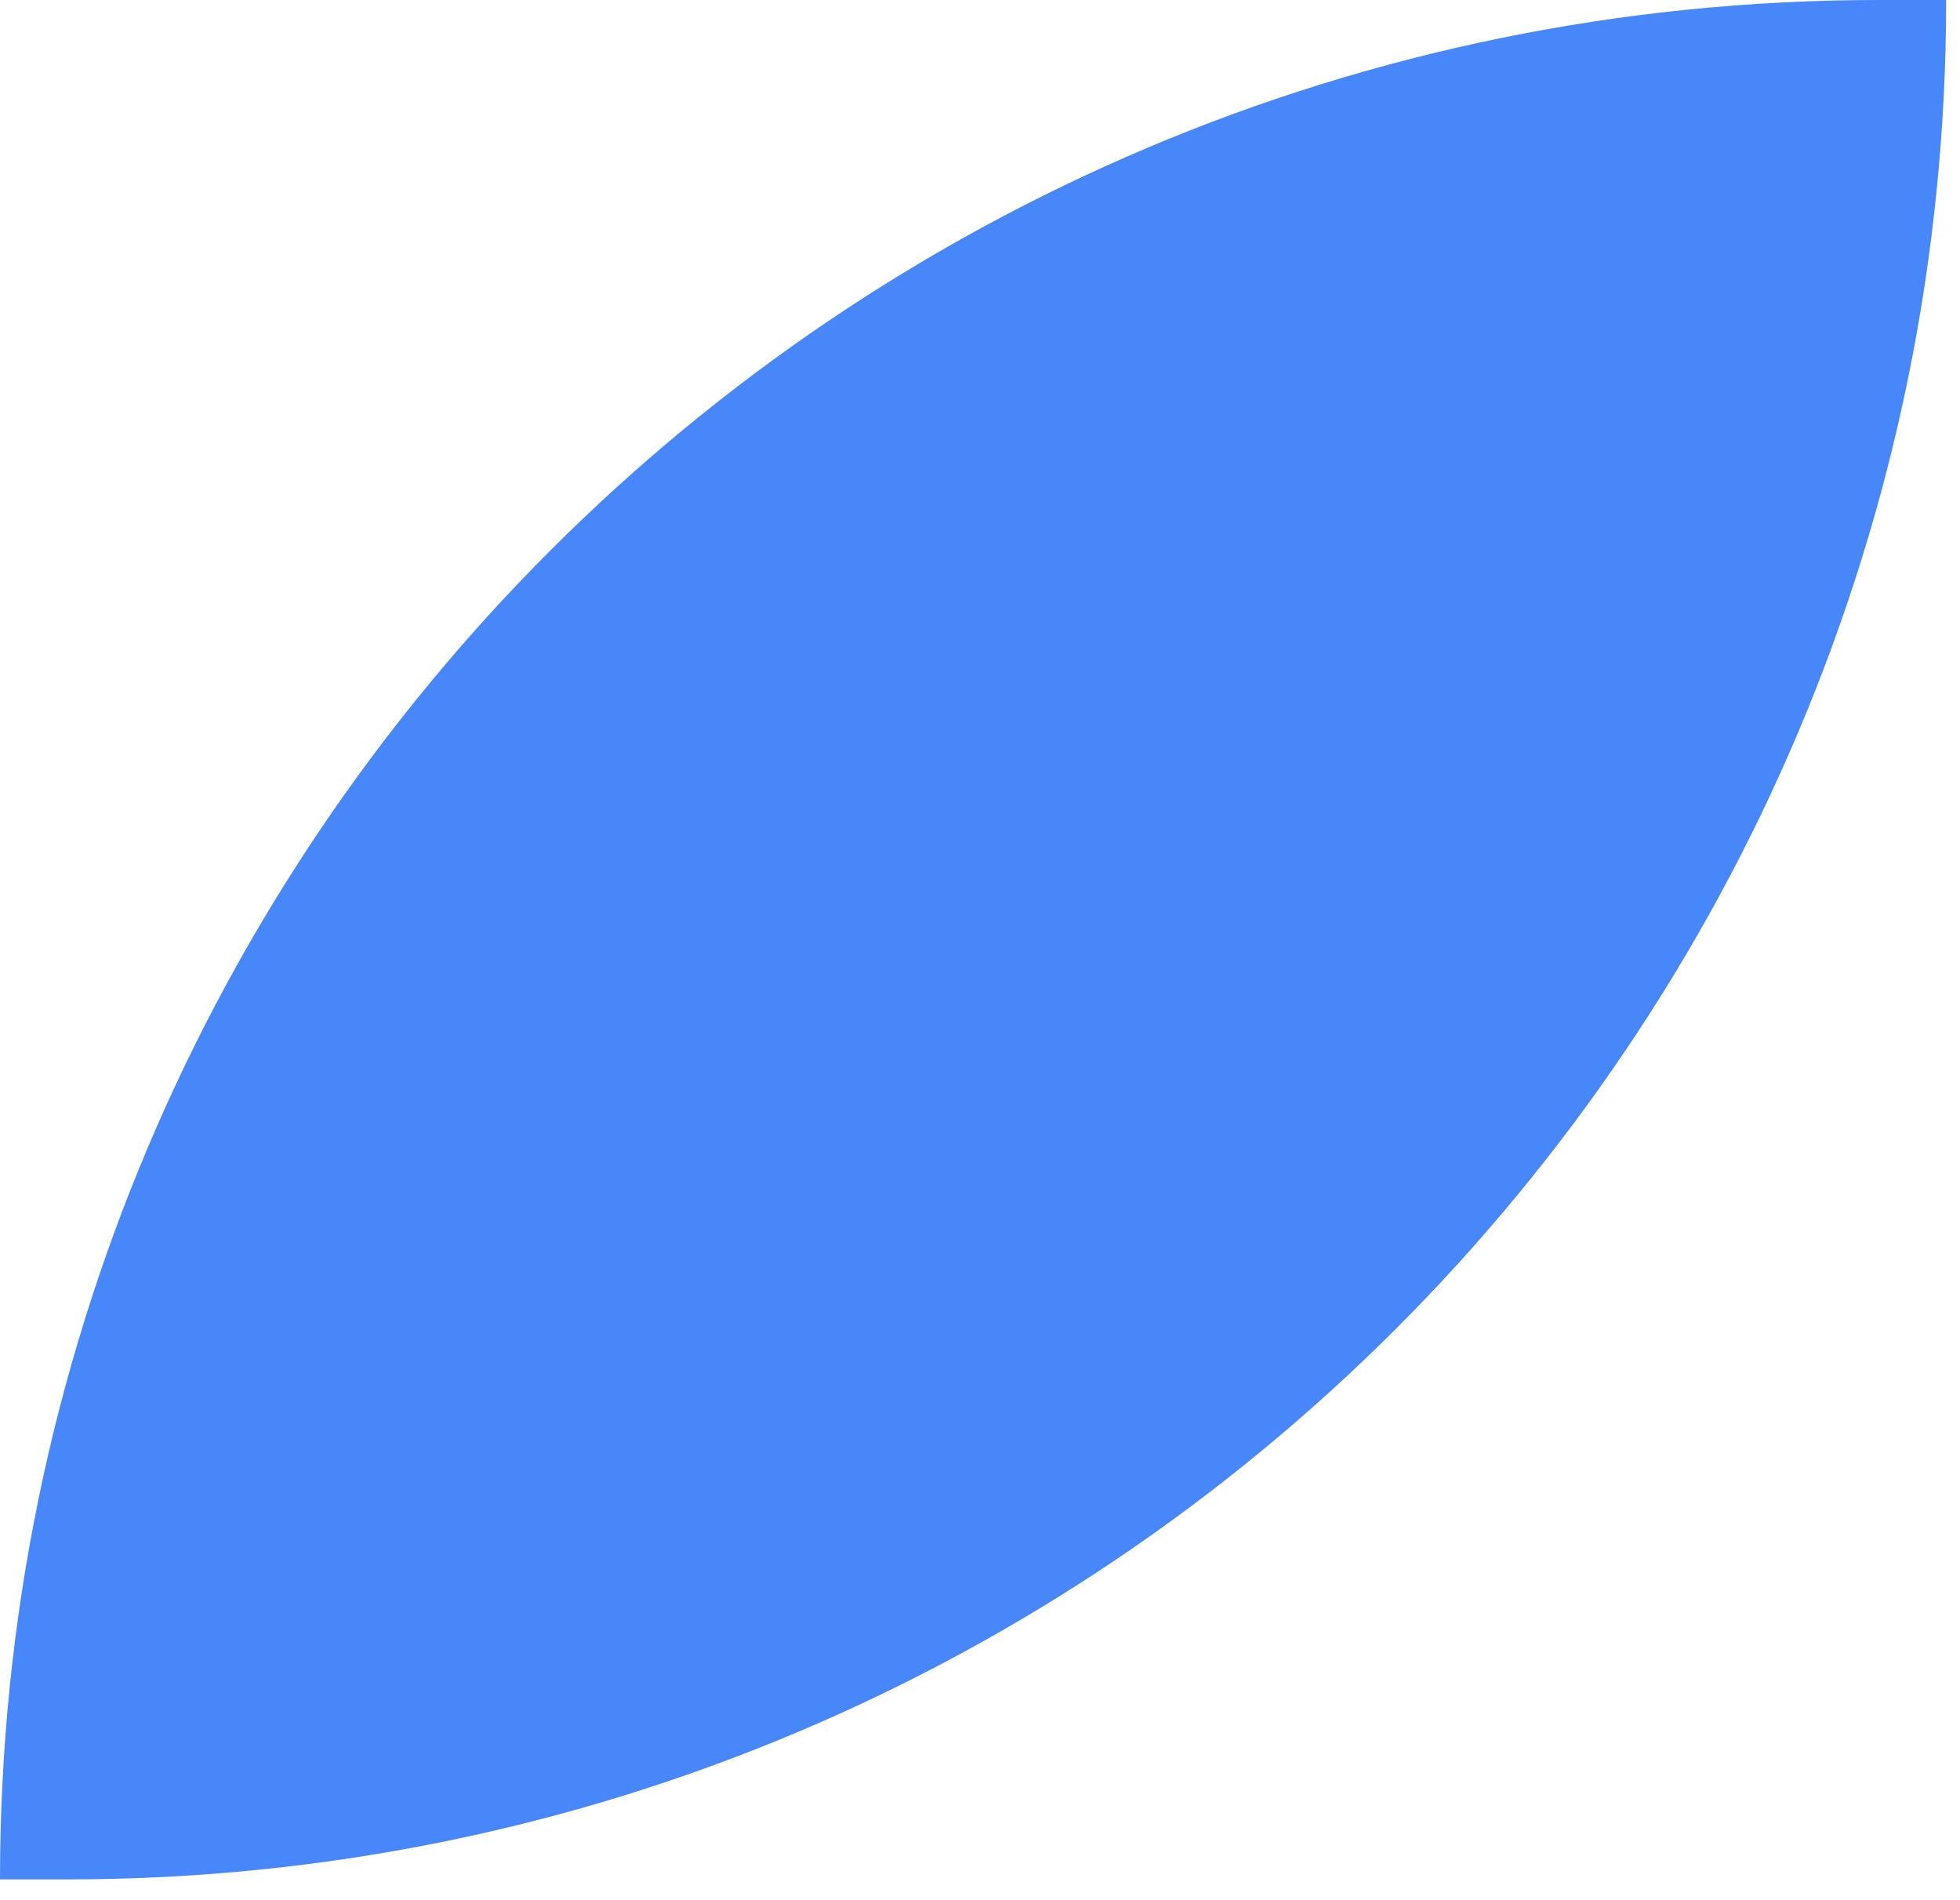 <?xml version="1.0" encoding="UTF-8"?> <svg xmlns="http://www.w3.org/2000/svg" width="65" height="63" viewBox="0 0 65 63" fill="none"> <path d="M2.226 62.315C36.642 62.315 64.541 34.416 64.541 -6.1214e-05V-6.1214e-05L62.316 -6.12405e-05C27.9 -6.16509e-05 0 27.899 0 62.315V62.315L2.226 62.315Z" fill="#4787FA"></path> </svg> 